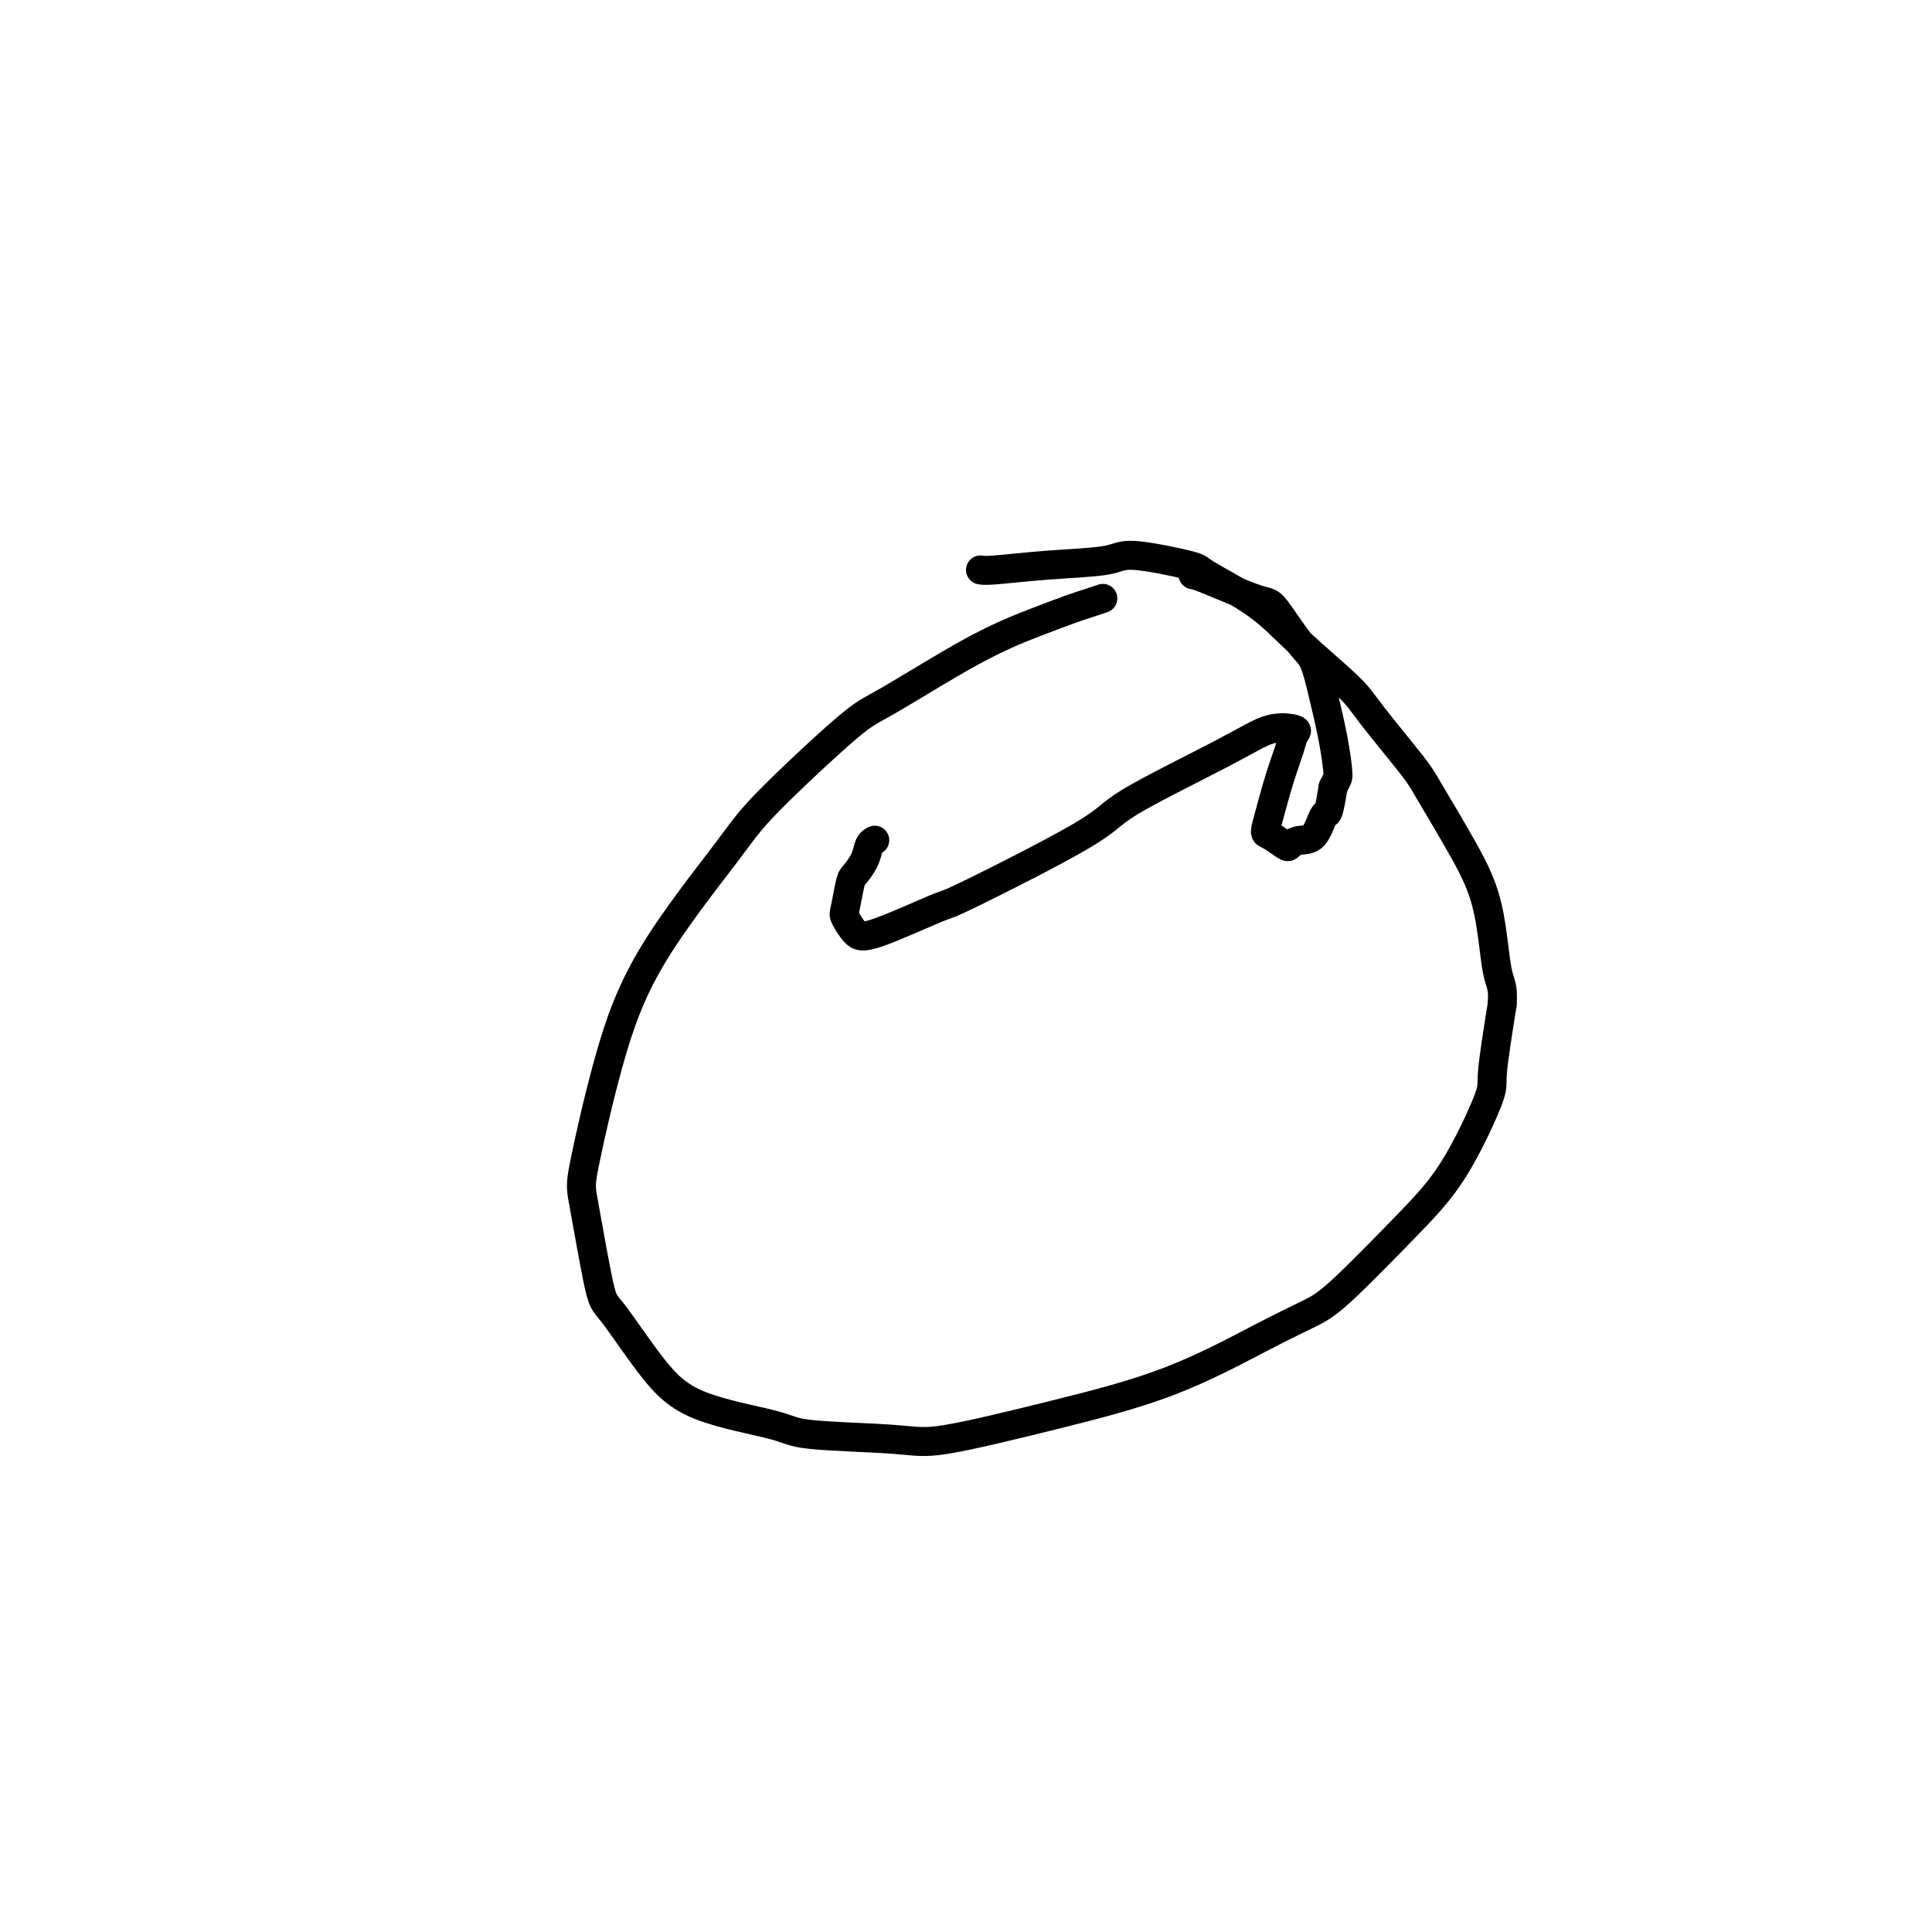 <svg viewBox='0 0 400 400' version='1.1' xmlns='http://www.w3.org/2000/svg' xmlns:xlink='http://www.w3.org/1999/xlink'><g fill='none' stroke='#000000' stroke-width='6' stroke-linecap='round' stroke-linejoin='round'><path d='M228,124c0.295,-0.100 0.589,-0.199 0,0c-0.589,0.199 -2.062,0.698 -3,1c-0.938,0.302 -1.341,0.408 -3,1c-1.659,0.592 -4.572,1.669 -8,3c-3.428,1.331 -7.369,2.916 -13,6c-5.631,3.084 -12.951,7.666 -17,10c-4.049,2.334 -4.826,2.421 -9,6c-4.174,3.579 -11.746,10.650 -16,15c-4.254,4.350 -5.191,5.978 -9,11c-3.809,5.022 -10.489,13.437 -15,21c-4.511,7.563 -6.854,14.274 -9,22c-2.146,7.726 -4.096,16.469 -5,21c-0.904,4.531 -0.762,4.851 0,9c0.762,4.149 2.144,12.126 3,16c0.856,3.874 1.185,3.644 3,6c1.815,2.356 5.114,7.300 8,11c2.886,3.700 5.357,6.158 10,8c4.643,1.842 11.457,3.068 15,4c3.543,0.932 3.813,1.570 8,2c4.187,0.430 12.290,0.654 17,1c4.710,0.346 6.027,0.816 11,0c4.973,-0.816 13.603,-2.916 22,-5c8.397,-2.084 16.560,-4.150 24,-7c7.440,-2.850 14.157,-6.483 19,-9c4.843,-2.517 7.813,-3.918 10,-5c2.187,-1.082 3.590,-1.846 7,-5c3.410,-3.154 8.828,-8.699 13,-13c4.172,-4.301 7.098,-7.359 10,-12c2.902,-4.641 5.781,-10.865 7,-14c1.219,-3.135 0.777,-3.181 1,-6c0.223,-2.819 1.112,-8.409 2,-14'/><path d='M311,208c0.306,-4.038 -0.430,-4.132 -1,-7c-0.570,-2.868 -0.975,-8.511 -2,-13c-1.025,-4.489 -2.670,-7.823 -5,-12c-2.330,-4.177 -5.345,-9.195 -7,-12c-1.655,-2.805 -1.948,-3.395 -4,-6c-2.052,-2.605 -5.861,-7.223 -8,-10c-2.139,-2.777 -2.609,-3.712 -5,-6c-2.391,-2.288 -6.703,-5.928 -10,-9c-3.297,-3.072 -5.579,-5.577 -9,-8c-3.421,-2.423 -7.981,-4.766 -10,-6c-2.019,-1.234 -1.496,-1.360 -4,-2c-2.504,-0.640 -8.034,-1.793 -11,-2c-2.966,-0.207 -3.369,0.533 -6,1c-2.631,0.467 -7.489,0.661 -12,1c-4.511,0.339 -8.676,0.822 -11,1c-2.324,0.178 -2.807,0.051 -3,0c-0.193,-0.051 -0.097,-0.025 0,0'/><path d='M181,174c0.098,-0.045 0.195,-0.090 0,0c-0.195,0.090 -0.683,0.315 -1,1c-0.317,0.685 -0.465,1.831 -1,3c-0.535,1.169 -1.458,2.362 -2,3c-0.542,0.638 -0.702,0.722 -1,2c-0.298,1.278 -0.733,3.749 -1,5c-0.267,1.251 -0.365,1.281 0,2c0.365,0.719 1.195,2.128 2,3c0.805,0.872 1.587,1.208 5,0c3.413,-1.208 9.457,-3.960 12,-5c2.543,-1.040 1.585,-0.367 7,-3c5.415,-2.633 17.203,-8.573 23,-12c5.797,-3.427 5.603,-4.342 10,-7c4.397,-2.658 13.386,-7.059 19,-10c5.614,-2.941 7.852,-4.421 10,-5c2.148,-0.579 4.205,-0.256 5,0c0.795,0.256 0.328,0.443 0,1c-0.328,0.557 -0.518,1.482 -1,3c-0.482,1.518 -1.257,3.629 -2,6c-0.743,2.371 -1.454,5.000 -2,7c-0.546,2.000 -0.926,3.369 -1,4c-0.074,0.631 0.158,0.523 1,1c0.842,0.477 2.295,1.538 3,2c0.705,0.462 0.661,0.324 1,0c0.339,-0.324 1.060,-0.833 2,-1c0.940,-0.167 2.097,0.007 3,-1c0.903,-1.007 1.551,-3.194 2,-4c0.449,-0.806 0.700,-0.230 1,-1c0.300,-0.770 0.650,-2.885 1,-5'/><path d='M276,163c0.880,-1.920 1.080,-1.720 1,-3c-0.080,-1.280 -0.441,-4.039 -1,-7c-0.559,-2.961 -1.315,-6.124 -2,-9c-0.685,-2.876 -1.300,-5.464 -2,-7c-0.700,-1.536 -1.484,-2.019 -3,-4c-1.516,-1.981 -3.765,-5.459 -5,-7c-1.235,-1.541 -1.455,-1.145 -4,-2c-2.545,-0.855 -7.416,-2.961 -10,-4c-2.584,-1.039 -2.881,-1.011 -3,-1c-0.119,0.011 -0.059,0.006 0,0'/></g>
</svg>